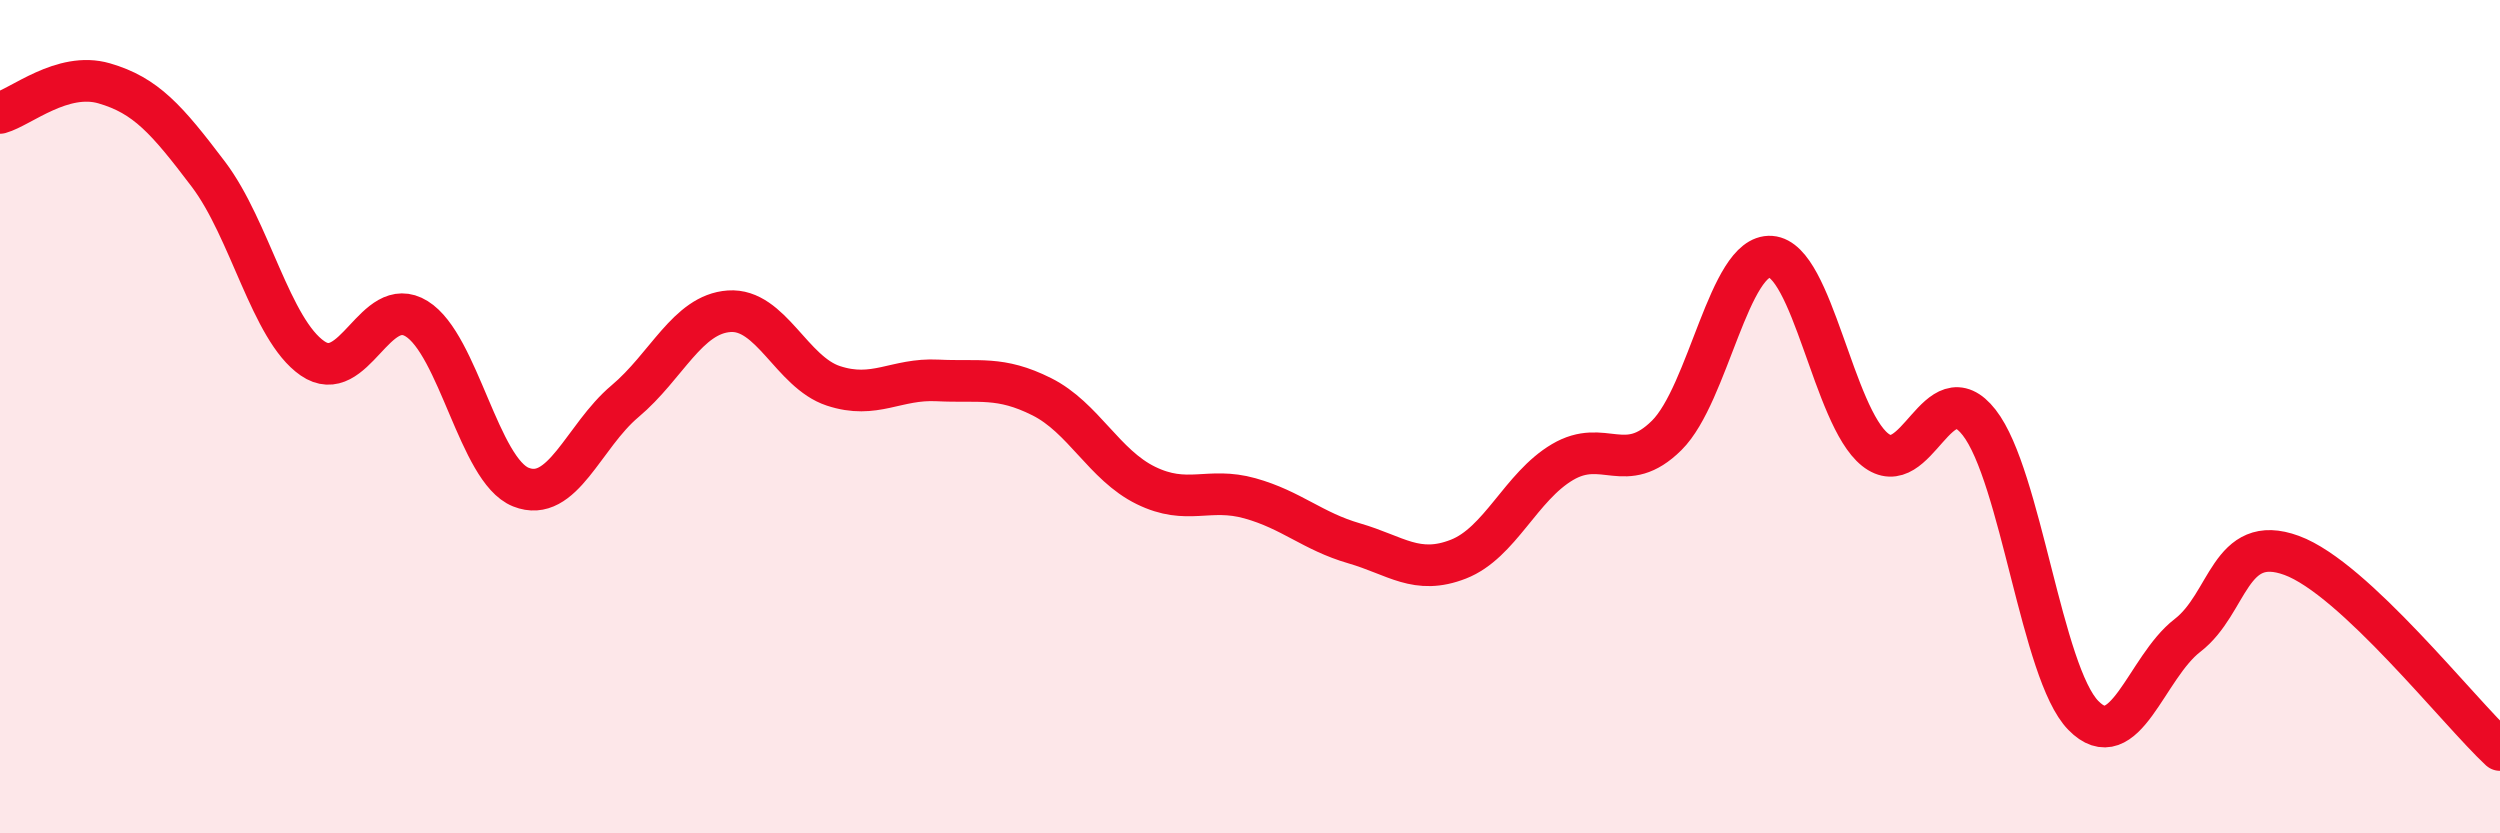 
    <svg width="60" height="20" viewBox="0 0 60 20" xmlns="http://www.w3.org/2000/svg">
      <path
        d="M 0,2.71 C 0.5,2.57 1.5,1.71 2.5,2 C 3.5,2.29 4,2.86 5,4.18 C 6,5.5 6.5,7.91 7.5,8.6 C 8.5,9.29 9,7.03 10,7.65 C 11,8.27 11.5,11.29 12.5,11.69 C 13.5,12.09 14,10.47 15,9.63 C 16,8.79 16.5,7.54 17.5,7.47 C 18.5,7.4 19,8.93 20,9.26 C 21,9.59 21.5,9.08 22.5,9.13 C 23.5,9.18 24,9.02 25,9.52 C 26,10.02 26.5,11.16 27.5,11.65 C 28.5,12.14 29,11.68 30,11.96 C 31,12.24 31.5,12.75 32.5,13.04 C 33.5,13.33 34,13.81 35,13.42 C 36,13.03 36.5,11.68 37.5,11.09 C 38.5,10.5 39,11.44 40,10.45 C 41,9.46 41.5,6.09 42.5,6.16 C 43.5,6.23 44,9.99 45,10.79 C 46,11.59 46.5,8.86 47.5,10.14 C 48.5,11.42 49,16.15 50,17.17 C 51,18.19 51.5,16.02 52.5,15.25 C 53.5,14.48 53.5,12.78 55,13.33 C 56.5,13.88 59,17.07 60,18L60 20L0 20Z"
        fill="#EB0A25"
        opacity="0.1"
        stroke-linecap="round"
        stroke-linejoin="round"
      />
      <path
        d="M 0,2.71 C 0.5,2.57 1.5,1.71 2.5,2 C 3.5,2.29 4,2.86 5,4.18 C 6,5.5 6.5,7.91 7.5,8.6 C 8.5,9.29 9,7.03 10,7.65 C 11,8.27 11.5,11.29 12.5,11.69 C 13.5,12.09 14,10.47 15,9.63 C 16,8.79 16.5,7.54 17.5,7.47 C 18.5,7.4 19,8.93 20,9.26 C 21,9.59 21.5,9.08 22.5,9.13 C 23.5,9.18 24,9.02 25,9.52 C 26,10.02 26.5,11.16 27.5,11.65 C 28.5,12.14 29,11.68 30,11.96 C 31,12.24 31.5,12.75 32.5,13.04 C 33.5,13.33 34,13.81 35,13.42 C 36,13.03 36.5,11.68 37.5,11.09 C 38.5,10.5 39,11.44 40,10.45 C 41,9.46 41.5,6.09 42.5,6.16 C 43.5,6.23 44,9.99 45,10.79 C 46,11.59 46.5,8.86 47.5,10.14 C 48.5,11.42 49,16.15 50,17.17 C 51,18.19 51.5,16.02 52.5,15.25 C 53.5,14.48 53.5,12.78 55,13.33 C 56.5,13.88 59,17.07 60,18"
        stroke="#EB0A25"
        stroke-width="1"
        fill="none"
        stroke-linecap="round"
        stroke-linejoin="round"
      />
    </svg>
  